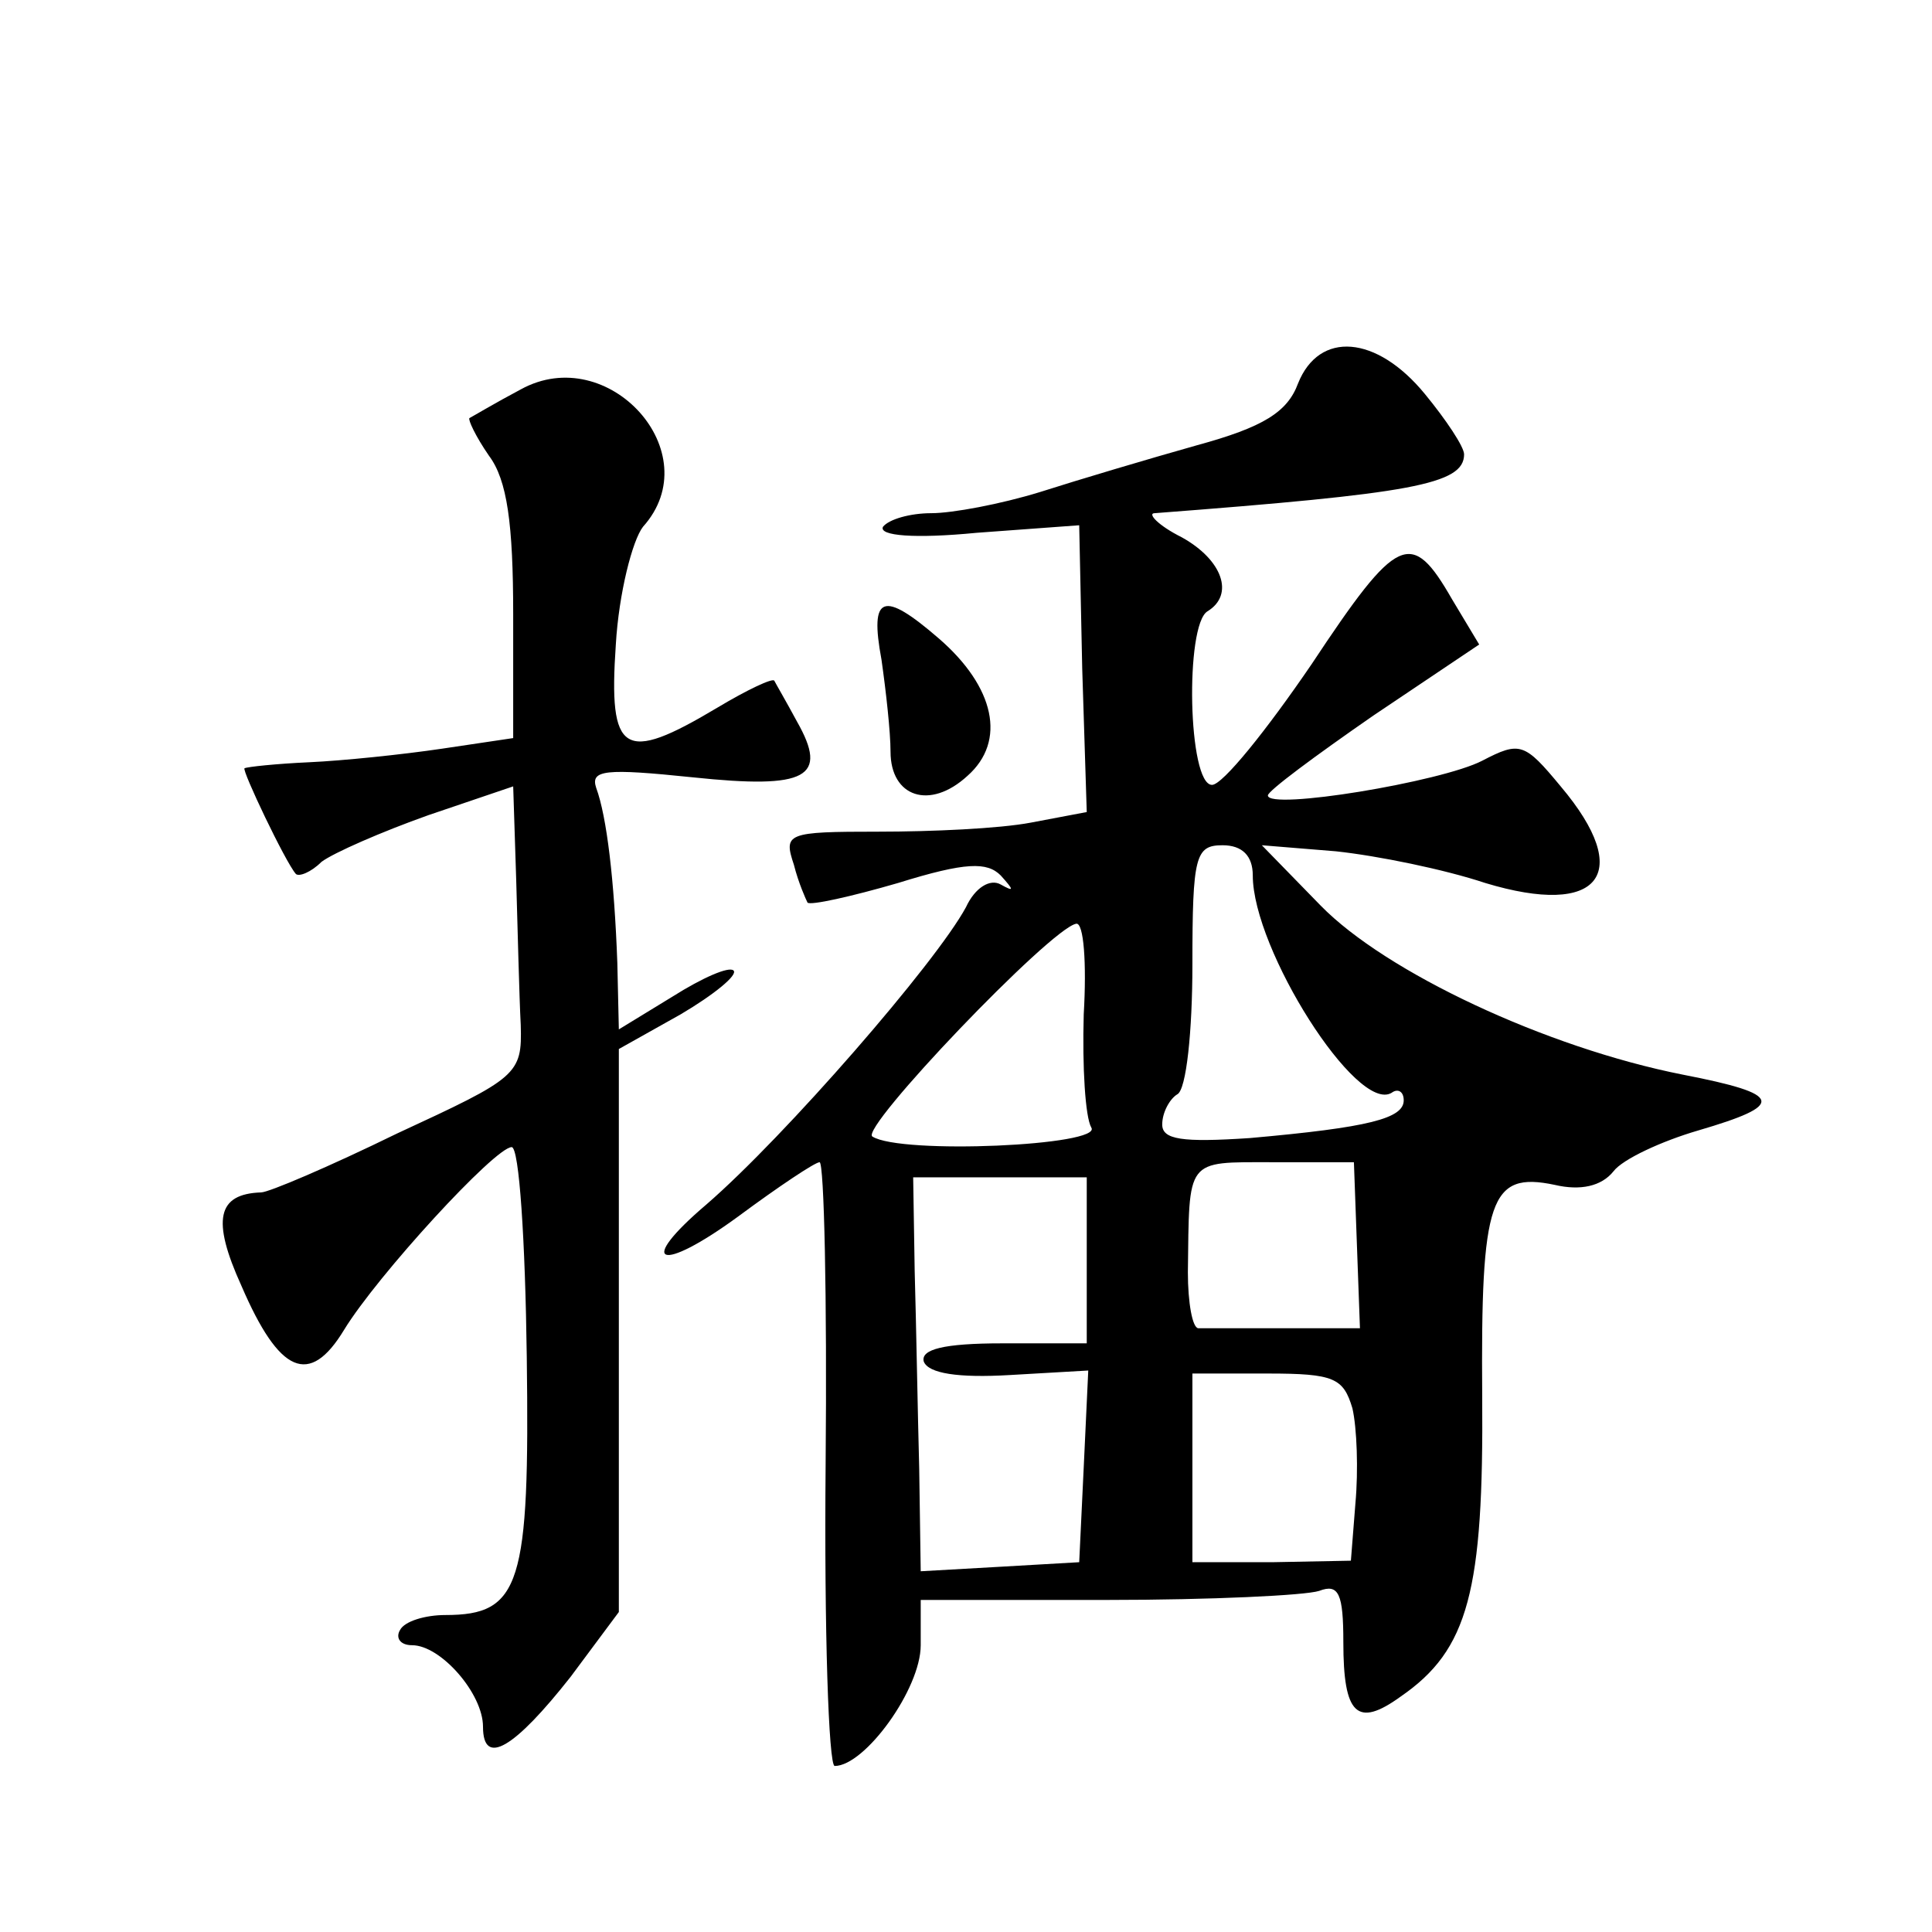 <?xml version="1.0" standalone="no"?>
<!DOCTYPE svg PUBLIC "-//W3C//DTD SVG 20010904//EN"
 "http://www.w3.org/TR/2001/REC-SVG-20010904/DTD/svg10.dtd">
<svg version="1.0" xmlns="http://www.w3.org/2000/svg"
 width="128pt" height="128pt" viewBox="0 0 128 128"
 preserveAspectRatio="xMidYMid meet">
<g transform="translate(0,128) scale(0.1,-0.1)"
fill="#0" stroke="none">
<path d="M860 1026 c-7 -19 -23 -29 -67 -41 -32 -9 -79 -23 -104 -31 -26 -8 -58
-14 -72 -14 -14 0 -28 -4 -32 -9 -3 -6 21 -8 62 -4 l68 5 2 -95 3 -95 -37 -7 c-21
-4 -66 -6 -101 -6 -61 0 -63 -1 -56 -22 3 -12 8 -23 9 -25 2 -2 29 4 60 13 45 14
59 14 68 5 9 -10 9 -11 0 -6 -7 4 -17 -2 -23 -15 -20 -37 -120 -152 -172 -197 -47
-40 -31 -46 21 -8 27 20 51 36 54 36 3 0 5 -90 4 -200 -1 -110 2 -200 6 -200 20
0 57 51 57 80 l0 30 124 0 c68 0 131 3 140 6 13 5 16 -2 16 -34 0 -48 9 -57 38
-36 45 31 55 70 54 199 -1 131 5 149 48 140 17 -4 31 -1 39 9 6 8 32 20 56 27 58
17 57 24 -10 37 -91 18 -197 68 -240 112 l-39 40 49 -4 c28 -3 72 -12 99 -21 76
-23 99 6 50 64 -24 29 -27 30 -52 17 -27 -14 -142 -33 -142 -23 0 3 31 26 70 53
l70 47 -18 30 c-27 47 -36 43 -93 -43 -30 -44 -59 -80 -66 -80 -16 0 -18 106 -3
115 18 11 10 34 -17 49 -16 8 -23 16 -18 16 170 13 205 19 205 39 0 5 -12 23 -26
40 -32 39 -70 42 -84 7z m-30 -326 c0 -49 69 -158 92 -144 4 3 8 1 8 -5 0 -12 -23
-18 -102 -25 -45 -3 -58 -1 -58 9 0 8 5 17 10 20 6 3 10 42 10 86 0 72 2 79 20
79 13 0 20 -7 20 -20z m-112 -92 c-1 -35 1 -68 5 -75 8 -12 -126 -18 -145 -6 -9
5 118 138 135 141 5 1 7 -26 5 -60z m181 -153 l2 -55 -50 0 c-28 0 -54 0 -57 0
-4 0 -7 17 -7 37 1 76 -2 73 56 73 l54 0 2 -55z m-179 -10 l0 -55 -56 0 c-39 0
-54 -4 -52 -12 3 -8 23 -11 57 -9 l52 3 -3 -64 -3 -63 -52 -3 -53 -3 -1 68 c-1
37 -2 96 -3 131 l-1 62 57 0 58 0 0 -55z m176 -98 c3 -13 4 -41 2 -63 l-3 -38 -52
-1 -53 0 0 63 0 62 50 0 c44 0 50 -3 56 -23z M345 1022 c-17 -9 -32 -18 -34 -19
-1 -1 4 -12 13 -25 12 -16 16 -45 16 -105 l0 -82 -47 -7 c-27 -4 -66 -8 -88 -9
-22 -1 -41 -3 -43 -4 -2 -1 27 -62 34 -70 2 -2 10 1 17 8 8 6 40 20 71 31 l56 19
2 -62 c1 -34 2 -77 3 -96 1 -33 -2 -35 -82 -72 -45 -22 -85 -39 -90 -39 -29 -1
-33 -18 -13 -62 25 -58 45 -67 68 -29 22 36 100 121 111 121 5 0 9 -62 10 -139
2 -151 -4 -171 -54 -171 -13 0 -27 -4 -30 -10 -3 -5 0 -10 8 -10 19 0 47 -32 47
-54 0 -27 21 -14 58 33 l32 43 0 186 0 187 41 23 c22 13 38 26 35 29 -3 3 -21 -5
-40 -17 l-36 -22 -1 44 c-2 55 -7 97 -14 116 -4 12 6 13 64 7 76 -8 90 0 69 37
-7 13 -14 25 -15 27 -1 2 -18 -6 -38 -18 -62 -37 -72 -31 -67 42 2 34 11 69 18
78 44 49 -23 123 -81 91z M584 843 c3 -21 6 -48 6 -61 0 -30 26 -39 51 -16 26 23
18 59 -19 91 -37 32 -46 29 -38 -14z"/>
</g>
</svg>

